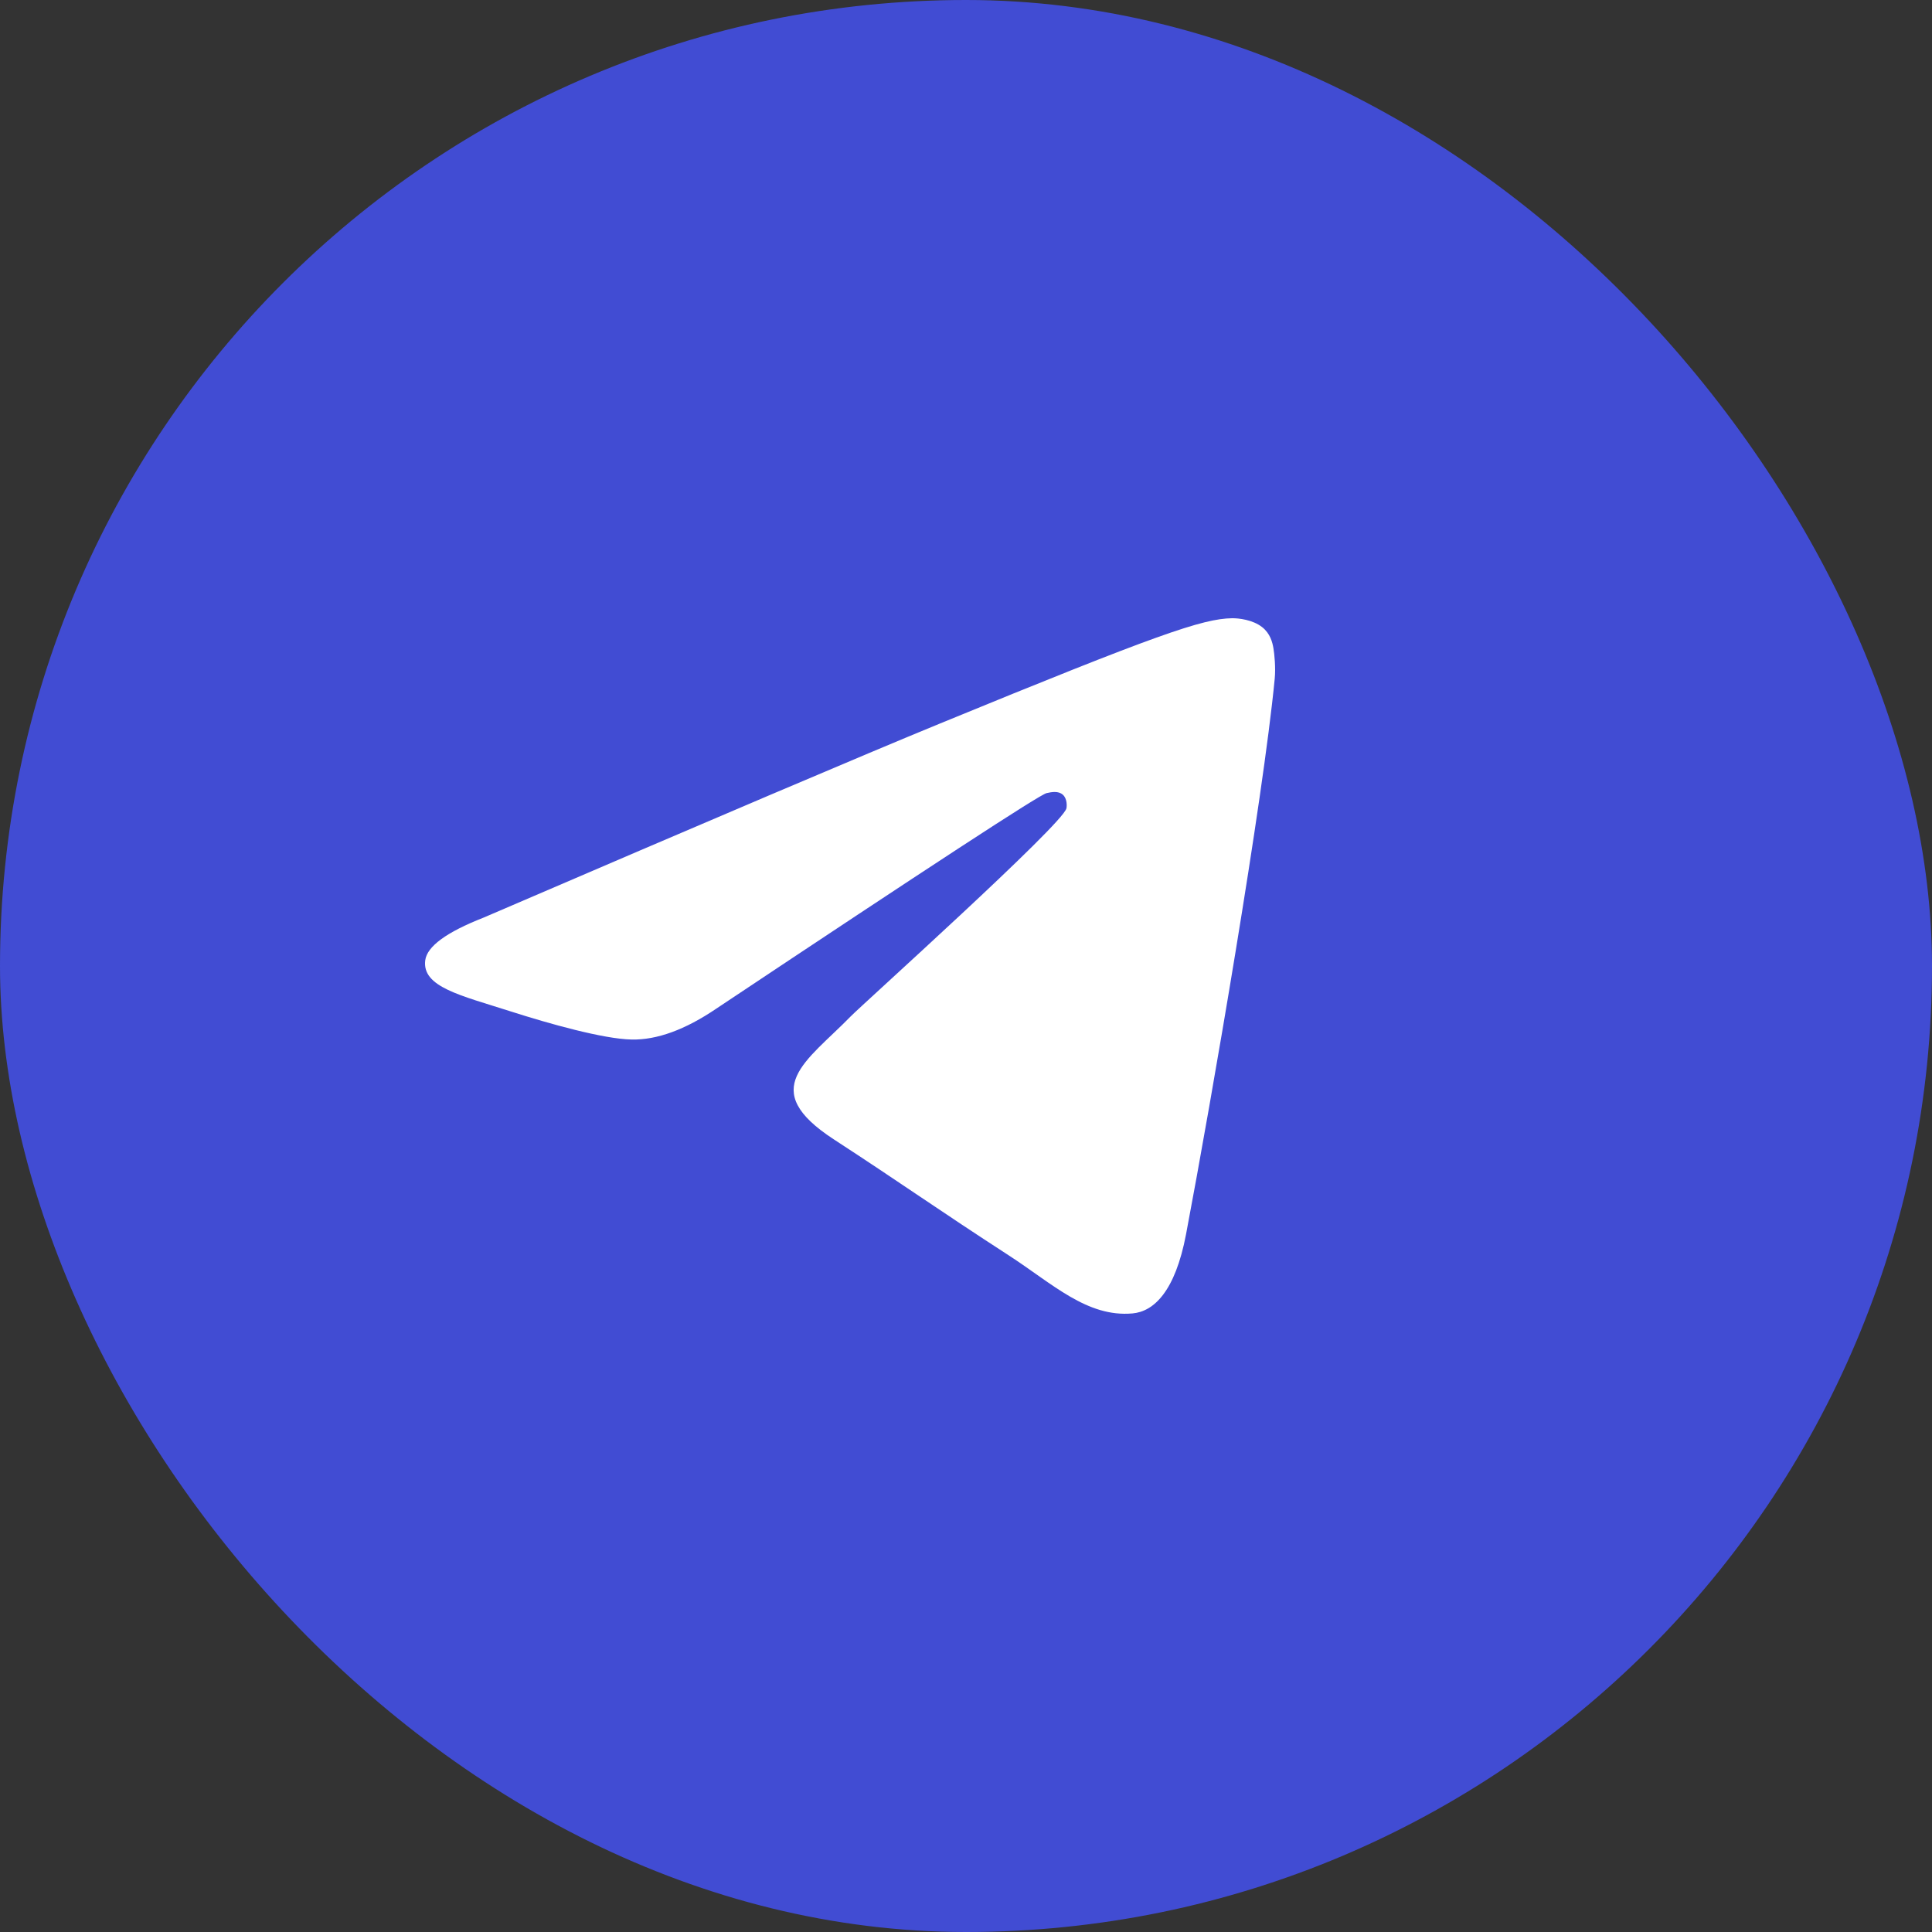 <svg width="50" height="50" viewBox="0 0 50 50" fill="none" xmlns="http://www.w3.org/2000/svg">
<rect x="0" y="0" width="50" height="50" fill="#333333" stroke="none"/>
<rect width="50" height="50" rx="25" fill="#414CD3"/>
<path fill-rule="evenodd" clip-rule="evenodd" d="M12.512 23.749C18.418 21.209 22.356 19.534 24.326 18.725C29.952 16.415 31.121 16.013 31.883 16C32.051 15.997 32.425 16.038 32.668 16.233C32.873 16.397 32.929 16.619 32.956 16.774C32.983 16.93 33.017 17.285 32.99 17.562C32.685 20.724 31.366 28.399 30.695 31.941C30.411 33.439 29.852 33.942 29.311 33.991C28.134 34.098 27.241 33.224 26.102 32.486C24.319 31.332 23.311 30.614 21.581 29.488C19.581 28.187 20.877 27.472 22.017 26.303C22.315 25.997 27.499 21.342 27.599 20.92C27.611 20.867 27.623 20.67 27.505 20.566C27.386 20.462 27.211 20.498 27.085 20.526C26.906 20.566 24.058 22.425 18.54 26.102C17.732 26.65 17 26.917 16.343 26.903C15.62 26.888 14.229 26.5 13.194 26.168C11.926 25.761 10.918 25.545 11.005 24.854C11.051 24.494 11.553 24.125 12.512 23.749Z" fill="white"/>
</svg>
